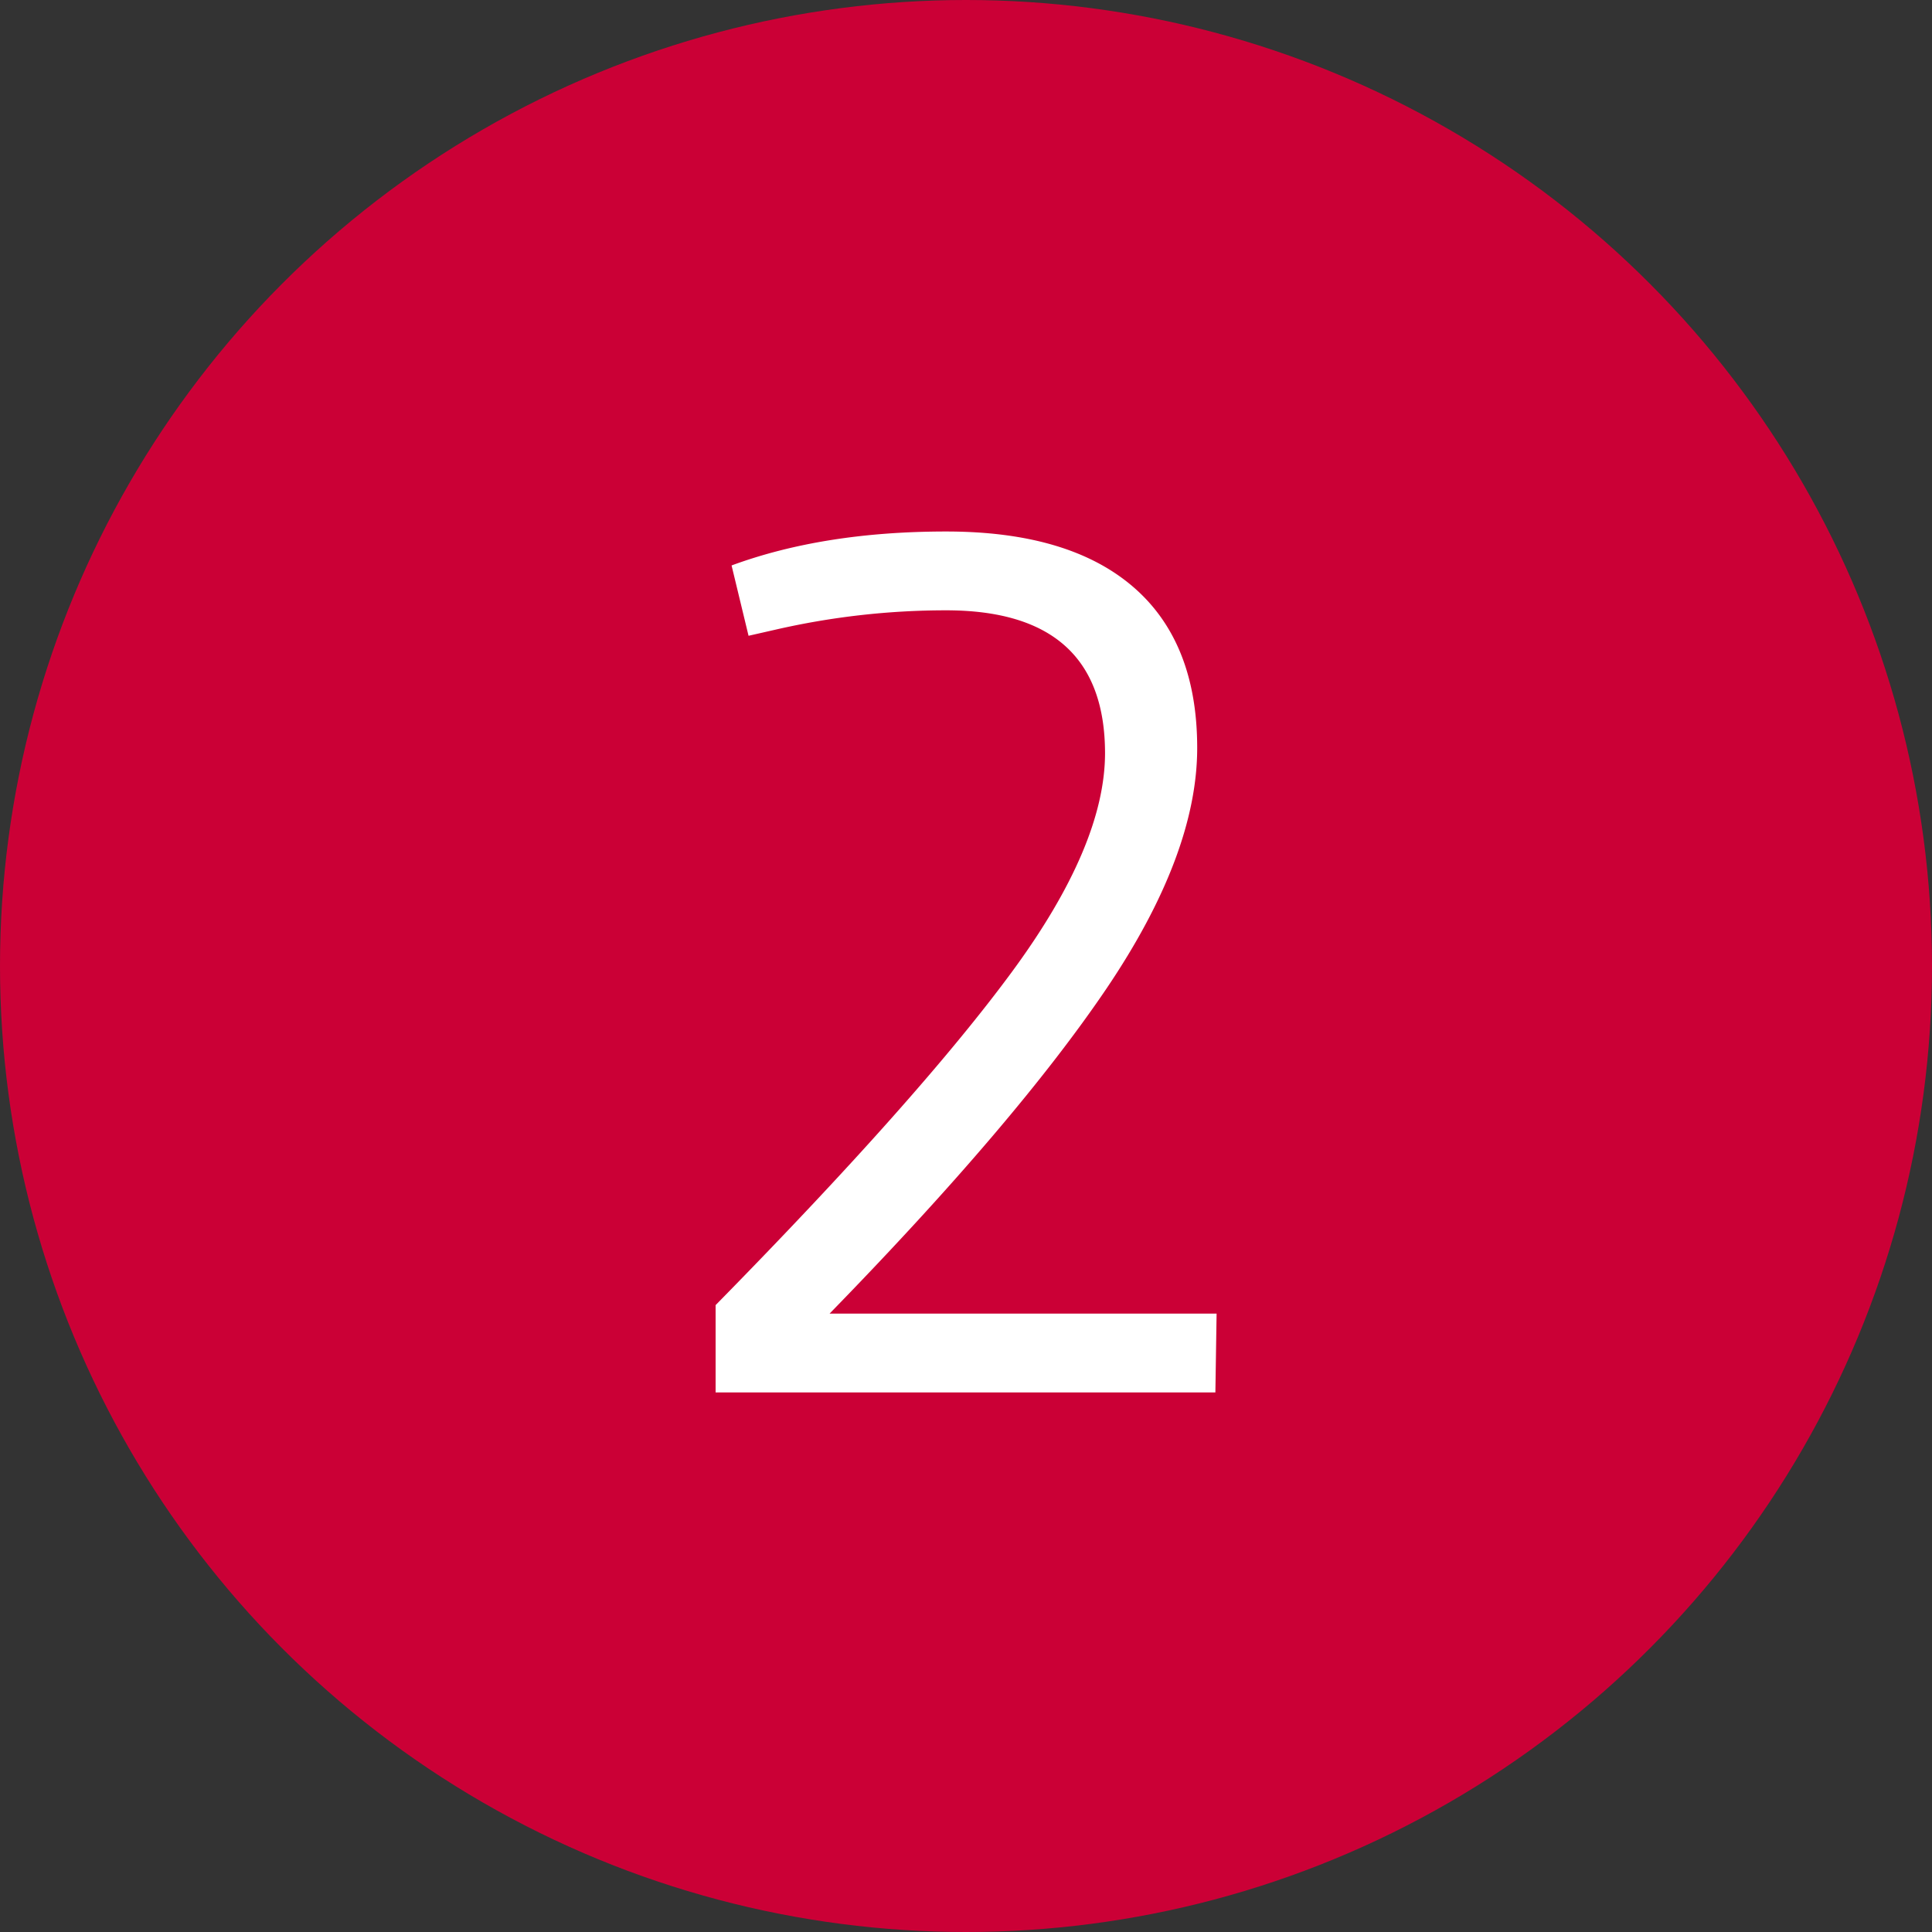 <svg xmlns="http://www.w3.org/2000/svg" viewBox="0 0 478 478"><rect x="0" y="0" width="478" height="478" fill="#333333" stroke="none"/><defs><style>.cls-1{fill:#cb0036;}.cls-2{fill:#fff;}</style></defs><g id="Ebene_2" data-name="Ebene 2"><g id="Kreise"><circle class="cls-1" cx="239" cy="239" r="239"/><path class="cls-2" d="M301,325l-.3,19.5H177.05V322.9q50.4-51.3,73.35-82.5t23-54q0-35.4-39.3-35.4a188.72,188.72,0,0,0-42.3,4.8l-6.6,1.5L181,139.9q22.8-8.4,53.1-8.4t46.2,13.65q15.9,13.65,15.9,39.9t-22.35,59.4q-22.4,33.15-68.6,80.55Z"/></g></g></svg>